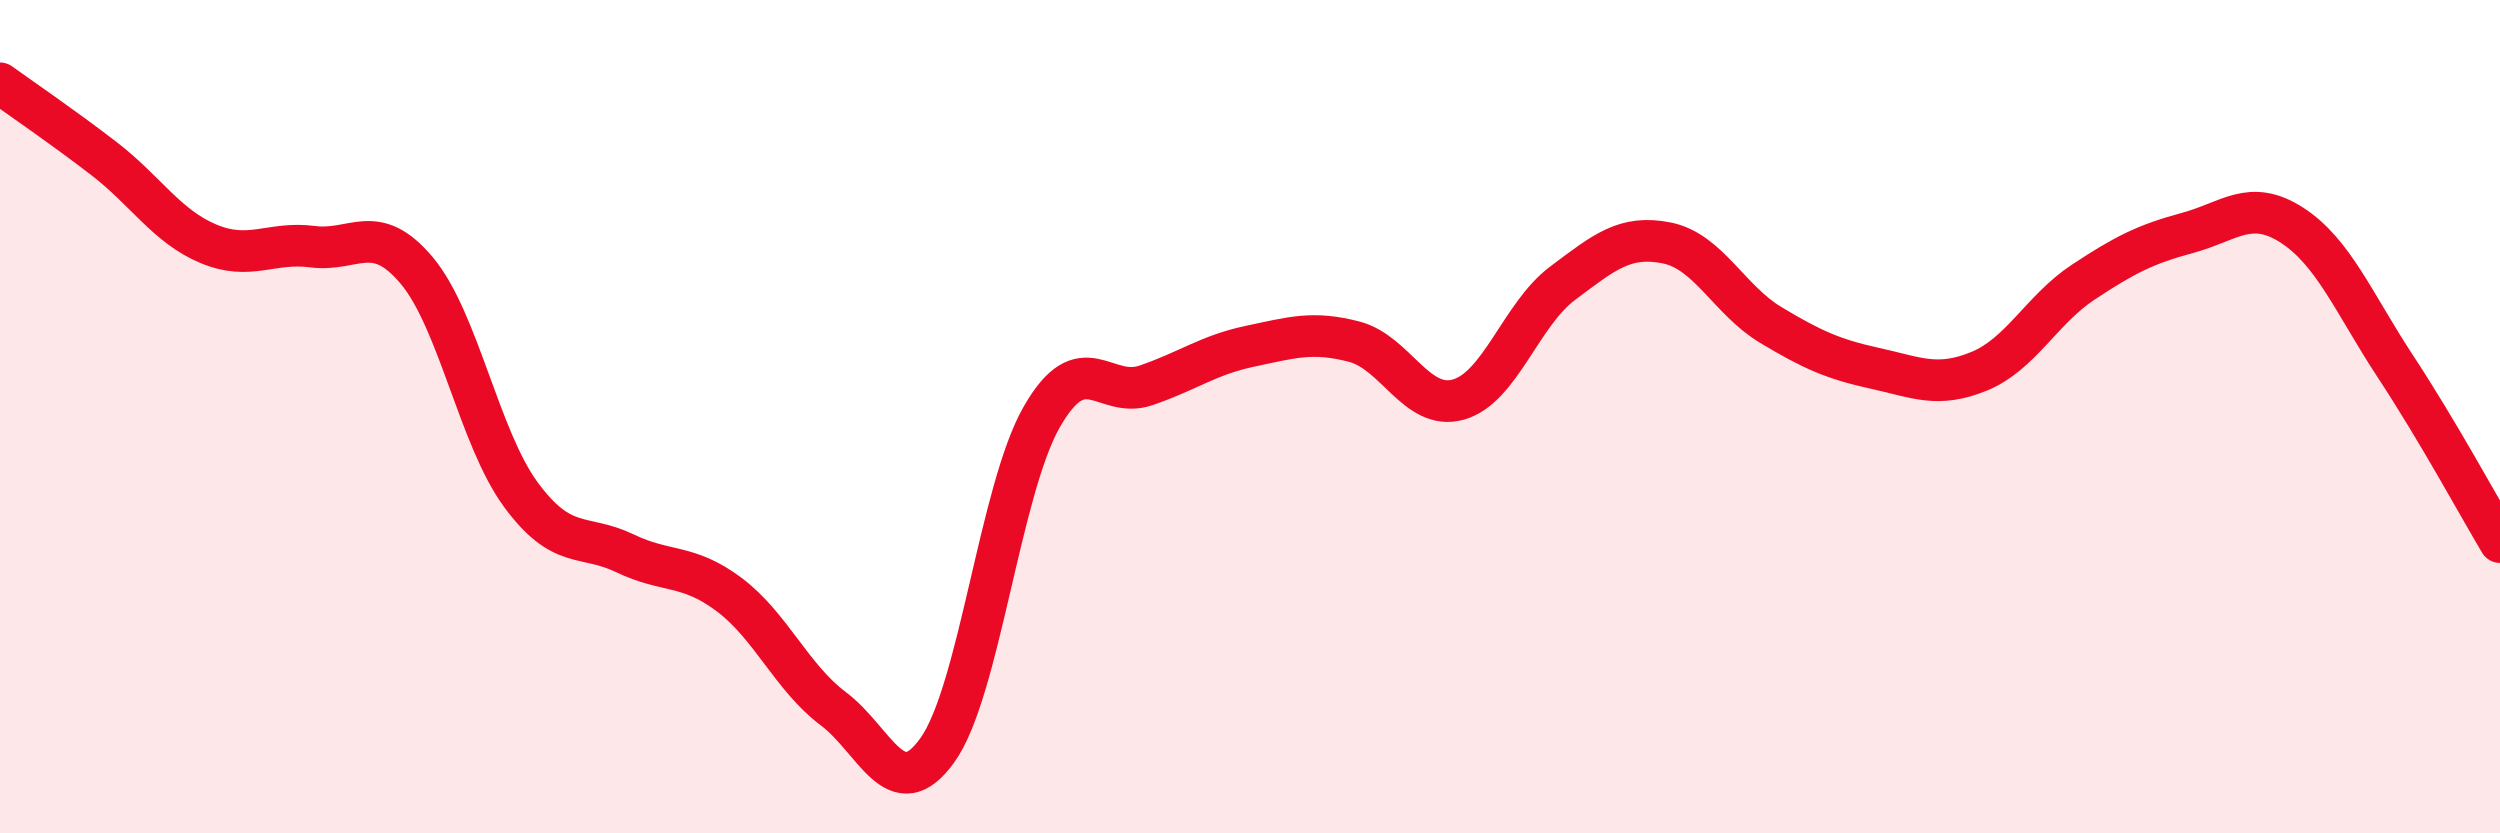 
    <svg width="60" height="20" viewBox="0 0 60 20" xmlns="http://www.w3.org/2000/svg">
      <path
        d="M 0,2 C 0.5,2.36 1.5,3.04 2.5,3.81 C 3.5,4.58 4,5.43 5,5.85 C 6,6.27 6.5,5.79 7.5,5.92 C 8.5,6.05 9,5.3 10,6.49 C 11,7.68 11.5,10.51 12.5,11.87 C 13.5,13.23 14,12.8 15,13.28 C 16,13.76 16.5,13.52 17.5,14.27 C 18.5,15.02 19,16.26 20,17.01 C 21,17.76 21.5,19.4 22.5,18 C 23.5,16.6 24,11.76 25,10.01 C 26,8.26 26.5,9.59 27.5,9.25 C 28.5,8.91 29,8.52 30,8.31 C 31,8.1 31.5,7.94 32.5,8.2 C 33.5,8.46 34,9.87 35,9.59 C 36,9.31 36.5,7.55 37.5,6.8 C 38.5,6.05 39,5.63 40,5.83 C 41,6.03 41.5,7.2 42.5,7.8 C 43.5,8.4 44,8.62 45,8.84 C 46,9.06 46.5,9.32 47.5,8.91 C 48.5,8.5 49,7.43 50,6.77 C 51,6.11 51.5,5.86 52.5,5.59 C 53.5,5.32 54,4.76 55,5.4 C 56,6.04 56.5,7.29 57.5,8.81 C 58.5,10.33 59.5,12.17 60,13.01L60 20L0 20Z"
        fill="#EB0A25"
        opacity="0.1"
        stroke-linecap="round"
        stroke-linejoin="round"
      />
      <path
        d="M 0,2 C 0.5,2.36 1.5,3.04 2.5,3.81 C 3.5,4.58 4,5.43 5,5.85 C 6,6.27 6.5,5.79 7.5,5.92 C 8.5,6.05 9,5.3 10,6.49 C 11,7.68 11.5,10.51 12.5,11.87 C 13.5,13.23 14,12.8 15,13.28 C 16,13.76 16.5,13.52 17.5,14.27 C 18.5,15.02 19,16.26 20,17.01 C 21,17.76 21.5,19.4 22.5,18 C 23.5,16.6 24,11.76 25,10.01 C 26,8.26 26.5,9.59 27.5,9.25 C 28.5,8.91 29,8.52 30,8.31 C 31,8.1 31.5,7.94 32.5,8.2 C 33.5,8.46 34,9.87 35,9.59 C 36,9.31 36.5,7.55 37.5,6.8 C 38.5,6.05 39,5.63 40,5.83 C 41,6.03 41.5,7.2 42.5,7.8 C 43.5,8.4 44,8.62 45,8.84 C 46,9.06 46.5,9.32 47.5,8.91 C 48.5,8.5 49,7.43 50,6.77 C 51,6.11 51.5,5.86 52.5,5.59 C 53.5,5.32 54,4.76 55,5.4 C 56,6.04 56.5,7.29 57.5,8.81 C 58.5,10.33 59.5,12.17 60,13.01"
        stroke="#EB0A25"
        stroke-width="1"
        fill="none"
        stroke-linecap="round"
        stroke-linejoin="round"
      />
    </svg>
  